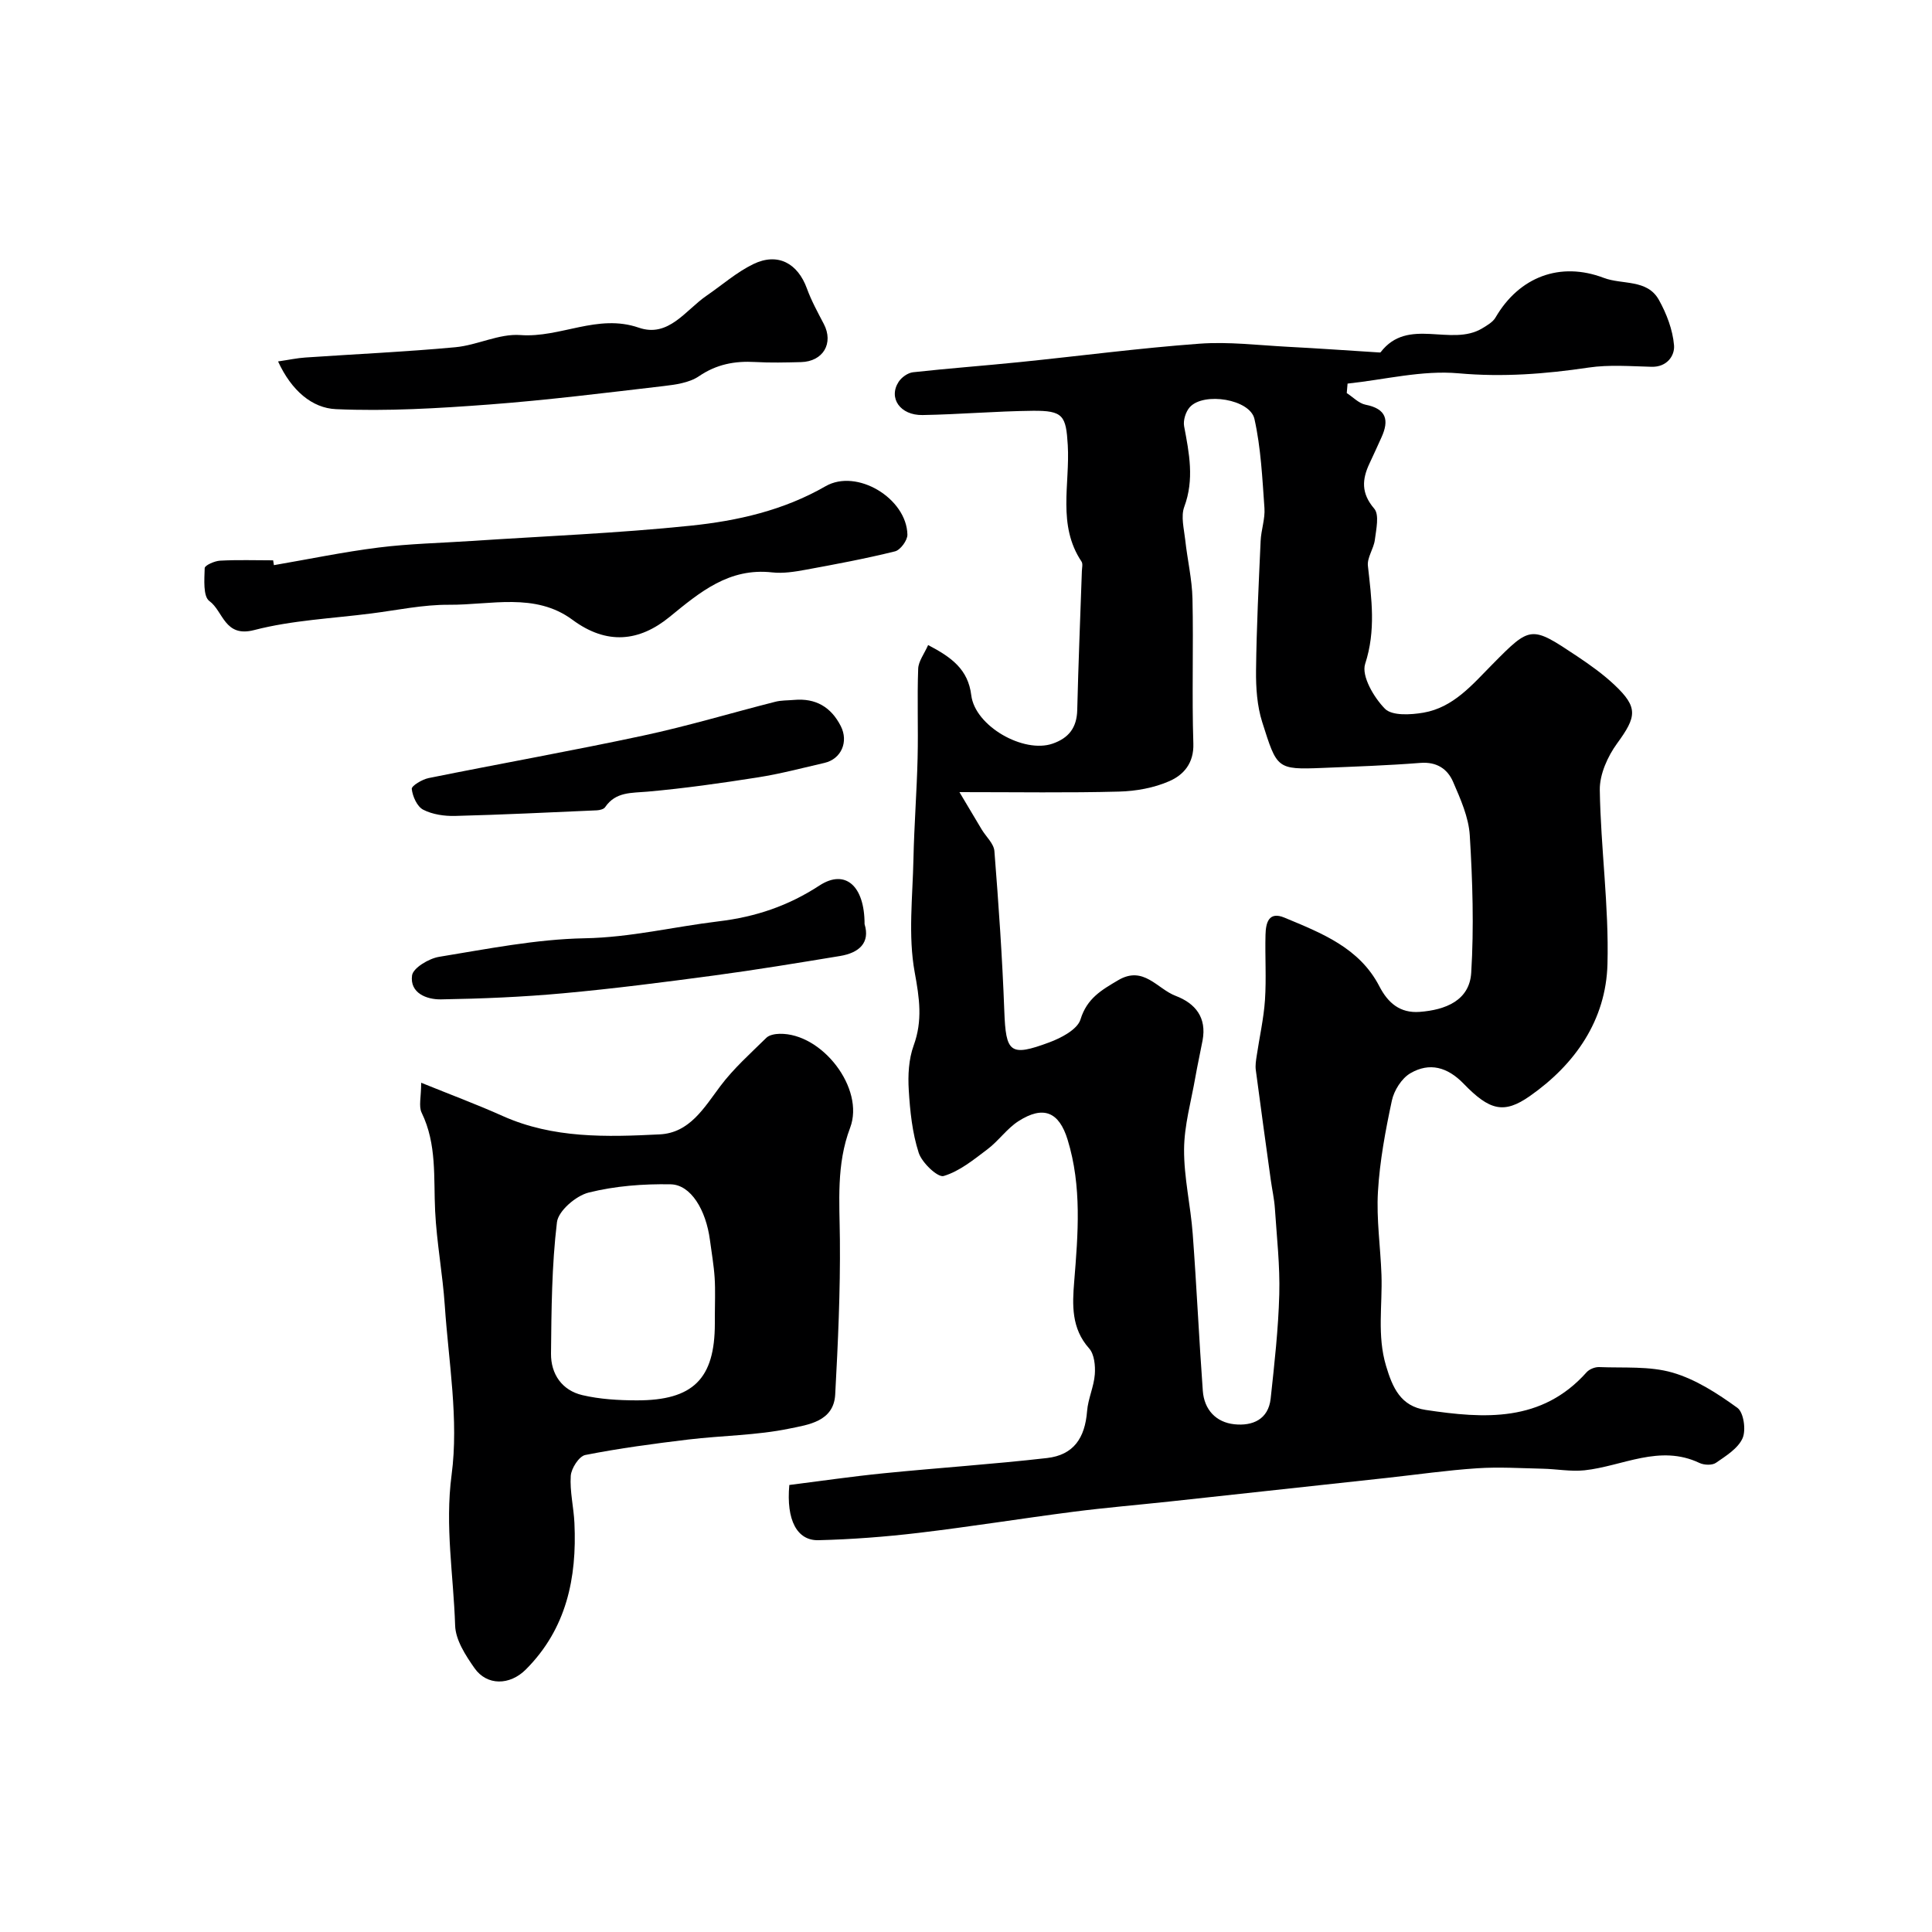 <svg enable-background="new 0 0 400 400" viewBox="0 0 400 400" xmlns="http://www.w3.org/2000/svg"><g fill="#000001"><path d="m163.42 307.45c6.35-.8 12.91-1.76 19.51-2.42 11.28-1.13 22.59-1.87 33.85-3.16 5.47-.63 7.85-4.1 8.29-9.72.2-2.56 1.41-5.05 1.6-7.61.13-1.78-.1-4.16-1.18-5.37-3.7-4.14-3.48-9.03-3.09-13.82.8-9.88 1.61-19.71-1.36-29.38-1.78-5.81-5.04-7.13-10.17-3.85-2.39 1.53-4.12 4.08-6.41 5.81-2.85 2.15-5.79 4.57-9.09 5.55-1.21.36-4.49-2.74-5.16-4.8-1.33-4.13-1.8-8.62-2.06-12.99-.19-3.06-.02-6.38 1.01-9.22 1.89-5.18 1.2-9.81.22-15.16-1.39-7.59-.42-15.64-.26-23.48.15-6.97.69-13.92.86-20.89.15-6.16-.11-12.33.12-18.49.06-1.56 1.26-3.08 2.06-4.9 4.85 2.54 8.27 5.02 8.93 10.39.78 6.41 10.84 12.11 16.85 10.02 3.34-1.16 5-3.31 5.09-6.94.23-9.59.63-19.18.96-28.78.02-.66.24-1.51-.07-1.97-5.06-7.56-2.37-16.05-2.85-24.12-.36-6.07-.93-7.17-7.27-7.1-7.6.08-15.19.75-22.79.88-4.65.08-7.13-3.54-4.95-6.89.61-.93 1.9-1.85 2.98-1.97 7.34-.81 14.72-1.35 22.07-2.1 12.4-1.26 24.77-2.9 37.2-3.81 6.06-.45 12.21.32 18.32.64 6.24.32 12.48.77 18.72 1.16.17.01.42.05.49-.03 5.68-7.42 14.6-1.03 21.07-4.97 1-.61 2.18-1.28 2.73-2.24 4.92-8.44 13.41-11.61 22.4-8.19 3.85 1.46 8.98.21 11.41 4.55 1.6 2.86 2.87 6.2 3.14 9.41.18 2.12-1.44 4.54-4.65 4.45-4.35-.11-8.77-.47-13.03.16-8.96 1.33-17.77 2.01-26.93 1.19-7.54-.68-15.31 1.32-22.98 2.13-.06.65-.12 1.31-.17 1.96 1.29.83 2.49 2.13 3.89 2.41 4.33.85 4.93 3.19 3.29 6.78-.81 1.78-1.61 3.57-2.45 5.34-1.58 3.33-1.78 6.21.96 9.4 1.09 1.27.4 4.28.13 6.45-.23 1.84-1.63 3.67-1.44 5.39.75 6.81 1.69 13.37-.57 20.3-.81 2.49 1.8 6.96 4.1 9.29 1.47 1.49 5.34 1.26 7.97.81 6.2-1.07 10.11-5.79 14.28-10.01 7.93-8.03 7.99-8.03 17.54-1.67 2.71 1.81 5.4 3.73 7.76 5.96 4.9 4.63 4.56 6.55.52 12.08-1.97 2.7-3.64 6.42-3.59 9.65.19 12.03 1.91 24.06 1.59 36.05-.31 11.6-6.69 20.76-16.1 27.34-5.34 3.73-8.31 2.97-13.68-2.58-3.34-3.45-7.05-4.48-11.02-2.17-1.81 1.05-3.39 3.56-3.84 5.67-1.33 6.21-2.51 12.53-2.88 18.85-.34 5.72.53 11.5.73 17.26.21 6.26-.93 12.53.94 18.79 1.35 4.52 3.01 8.36 8.21 9.14 12.12 1.82 24.02 2.63 33.32-7.8.57-.64 1.73-1.1 2.59-1.07 5.09.21 10.41-.24 15.19 1.14 4.81 1.39 9.32 4.32 13.44 7.3 1.3.94 1.82 4.6 1.07 6.29-.94 2.12-3.44 3.66-5.51 5.09-.79.55-2.46.48-3.41.03-8.27-3.93-15.9.67-23.8 1.52-2.85.3-5.78-.27-8.68-.33-4.51-.1-9.05-.39-13.54-.09-6.21.41-12.39 1.3-18.58 1.98-15 1.64-29.99 3.27-44.99 4.89-6.69.72-13.4 1.28-20.08 2.14-10.69 1.38-21.34 3.1-32.04 4.37-6.86.81-13.77 1.34-20.67 1.51-4.45.13-6.73-4.14-6.06-11.43zm35.22-143.45c1.94 3.26 3.27 5.51 4.62 7.75.9 1.49 2.5 2.91 2.62 4.46.87 11.02 1.64 22.05 2.05 33.1.32 8.63 1.15 9.54 9.32 6.5 2.48-.92 5.83-2.68 6.46-4.76 1.34-4.37 4.38-6.09 7.8-8.11 5.25-3.1 8.07 1.79 11.89 3.24 4.11 1.56 6.46 4.5 5.58 9.22-.48 2.55-1.05 5.09-1.5 7.65-.86 4.96-2.3 9.93-2.33 14.91-.04 5.83 1.36 11.66 1.79 17.51.81 10.83 1.3 21.68 2.09 32.5.29 3.89 2.73 6.51 6.54 6.91 3.72.39 7.04-.97 7.51-5.34.77-7.17 1.59-14.37 1.78-21.57.16-5.92-.52-11.87-.91-17.8-.13-1.94-.57-3.87-.84-5.81-1.05-7.61-2.11-15.21-3.11-22.83-.13-.96.04-1.99.19-2.96.57-3.85 1.45-7.68 1.71-11.55.3-4.48-.01-9 .11-13.49.06-2.4.62-4.93 3.93-3.54 7.64 3.19 15.5 6.21 19.64 14.21 1.79 3.46 4.28 5.6 8.35 5.3 5.31-.4 10.31-2.33 10.67-8.1.58-9.45.28-18.99-.3-28.46-.23-3.75-1.92-7.52-3.45-11.06-1.16-2.69-3.4-4.19-6.76-3.93-6.74.53-13.51.76-20.28 1.04-9.53.39-9.42.13-12.48-9.48-1.07-3.37-1.32-7.13-1.28-10.71.1-8.94.55-17.87.95-26.8.1-2.28.95-4.57.79-6.81-.44-6.18-.73-12.44-2.07-18.45-.92-4.1-10.47-5.62-13.37-2.46-.86.94-1.42 2.74-1.19 3.97 1.05 5.58 2.14 11 .03 16.68-.74 1.99-.05 4.57.2 6.86.44 4.07 1.41 8.11 1.5 12.18.22 9.99-.14 20 .18 29.99.13 4.08-2.04 6.49-4.97 7.77-3.19 1.4-6.91 2.07-10.43 2.16-10.44.28-20.92.11-33.03.11z"/><path d="m87.2 224.17c6.11 2.48 11.56 4.5 16.86 6.88 10.47 4.69 21.54 4.36 32.54 3.81 6.17-.31 9.15-5.47 12.53-9.98 2.75-3.67 6.25-6.78 9.54-10.02.6-.59 1.8-.8 2.73-.82 8.79-.19 17.69 11.32 14.61 19.45-2.89 7.63-2.19 15.3-2.12 23.13.1 10.7-.39 21.41-.97 32.1-.3 5.63-5.68 6.26-9.41 7.04-6.86 1.43-14.01 1.44-21.01 2.28-7.14.86-14.28 1.81-21.32 3.2-1.29.25-2.9 2.76-3.01 4.31-.22 3.23.61 6.51.76 9.79.53 11.37-1.65 21.88-10.05 30.3-3.33 3.34-8.07 3.4-10.64-.27-1.84-2.63-3.92-5.82-4.01-8.83-.33-10.37-2.14-20.52-.73-31.2 1.51-11.42-.62-23.34-1.41-35.02-.44-6.54-1.68-13.04-2-19.58-.34-6.89.39-13.82-2.79-20.36-.65-1.33-.1-3.23-.1-6.21zm60.8 48.36c0-2.66.13-5.33-.04-7.98-.17-2.6-.63-5.19-.97-7.78-.82-6.28-3.96-11.49-8.13-11.57-5.67-.11-11.51.34-16.99 1.71-2.63.66-6.28 3.79-6.56 6.14-1.08 8.99-1.14 18.12-1.23 27.2-.04 4.23 2.27 7.61 6.5 8.6 3.63.85 7.47 1.07 11.22 1.08 11.72.03 16.2-4.47 16.2-15.92 0-.48 0-.98 0-1.48z"/><path d="m56.71 117.01c7.23-1.24 14.42-2.74 21.69-3.65 6.37-.8 12.82-.93 19.24-1.36 15.11-1 30.27-1.6 45.33-3.16 9.68-1 19.23-3.15 27.95-8.17 6.47-3.73 16.79 2.5 16.95 10.02.02 1.18-1.45 3.18-2.56 3.46-6.13 1.52-12.35 2.68-18.56 3.82-2.25.41-4.62.79-6.87.54-8.92-1-14.93 4.05-21.23 9.2-6.27 5.13-13 5.89-20.13.61-7.73-5.72-16.94-3.05-25.55-3.11-5.36-.04-10.73 1.12-16.09 1.8-8.11 1.04-16.41 1.4-24.26 3.44-6.16 1.6-6.39-3.93-9.27-6.01-1.33-.96-1.04-4.48-.97-6.83.02-.56 2.04-1.47 3.18-1.53 3.65-.2 7.32-.07 10.99-.07.04.33.1.66.16 1z"/><path d="m57.57 74.83c2.26-.33 3.95-.7 5.65-.81 10.36-.71 20.73-1.17 31.06-2.13 4.54-.42 9.06-2.85 13.46-2.52 8.29.62 15.97-4.48 24.51-1.53 6.16 2.13 9.67-3.62 14.01-6.6 3.22-2.21 6.23-4.87 9.7-6.56 5.05-2.45 9.2-.2 11.11 5.07.92 2.53 2.24 4.93 3.49 7.32 2.08 3.98-.12 7.78-4.72 7.9-3.16.08-6.34.16-9.49-.02-4.23-.24-8 .46-11.65 2.95-2 1.36-4.85 1.74-7.38 2.04-12 1.4-23.99 2.9-36.03 3.81-10.56.79-21.19 1.43-31.74.96-4.9-.21-9.2-3.81-11.98-9.88z"/><path d="m179 191.33c1.18 3.83-1.09 5.94-5.08 6.6-8.69 1.43-17.39 2.87-26.12 4.04-10.39 1.39-20.79 2.73-31.22 3.68-8.4.77-16.84 1.12-25.28 1.26-2.99.05-6.48-1.32-5.99-4.95.21-1.56 3.49-3.52 5.61-3.86 10-1.63 20.06-3.65 30.13-3.84 9.49-.17 18.51-2.4 27.76-3.51 7.65-.92 14.38-3.19 20.86-7.42 5.31-3.46 9.34.04 9.33 8z"/><path d="m164.4 144.91c4.47-.4 7.65 1.46 9.67 5.41 1.66 3.25.11 6.82-3.37 7.63-4.59 1.06-9.16 2.27-13.8 3-7.57 1.19-15.18 2.27-22.81 2.95-3.36.3-6.61-.01-8.81 3.22-.28.42-1.12.62-1.71.65-9.77.43-19.55.91-29.33 1.16-2.22.06-4.7-.3-6.62-1.29-1.26-.65-2.2-2.75-2.37-4.3-.07-.64 2.16-1.98 3.5-2.25 14.79-2.99 29.66-5.63 44.41-8.79 9.17-1.96 18.19-4.68 27.29-6.99 1.27-.34 2.63-.28 3.95-.4z"/></g></svg>